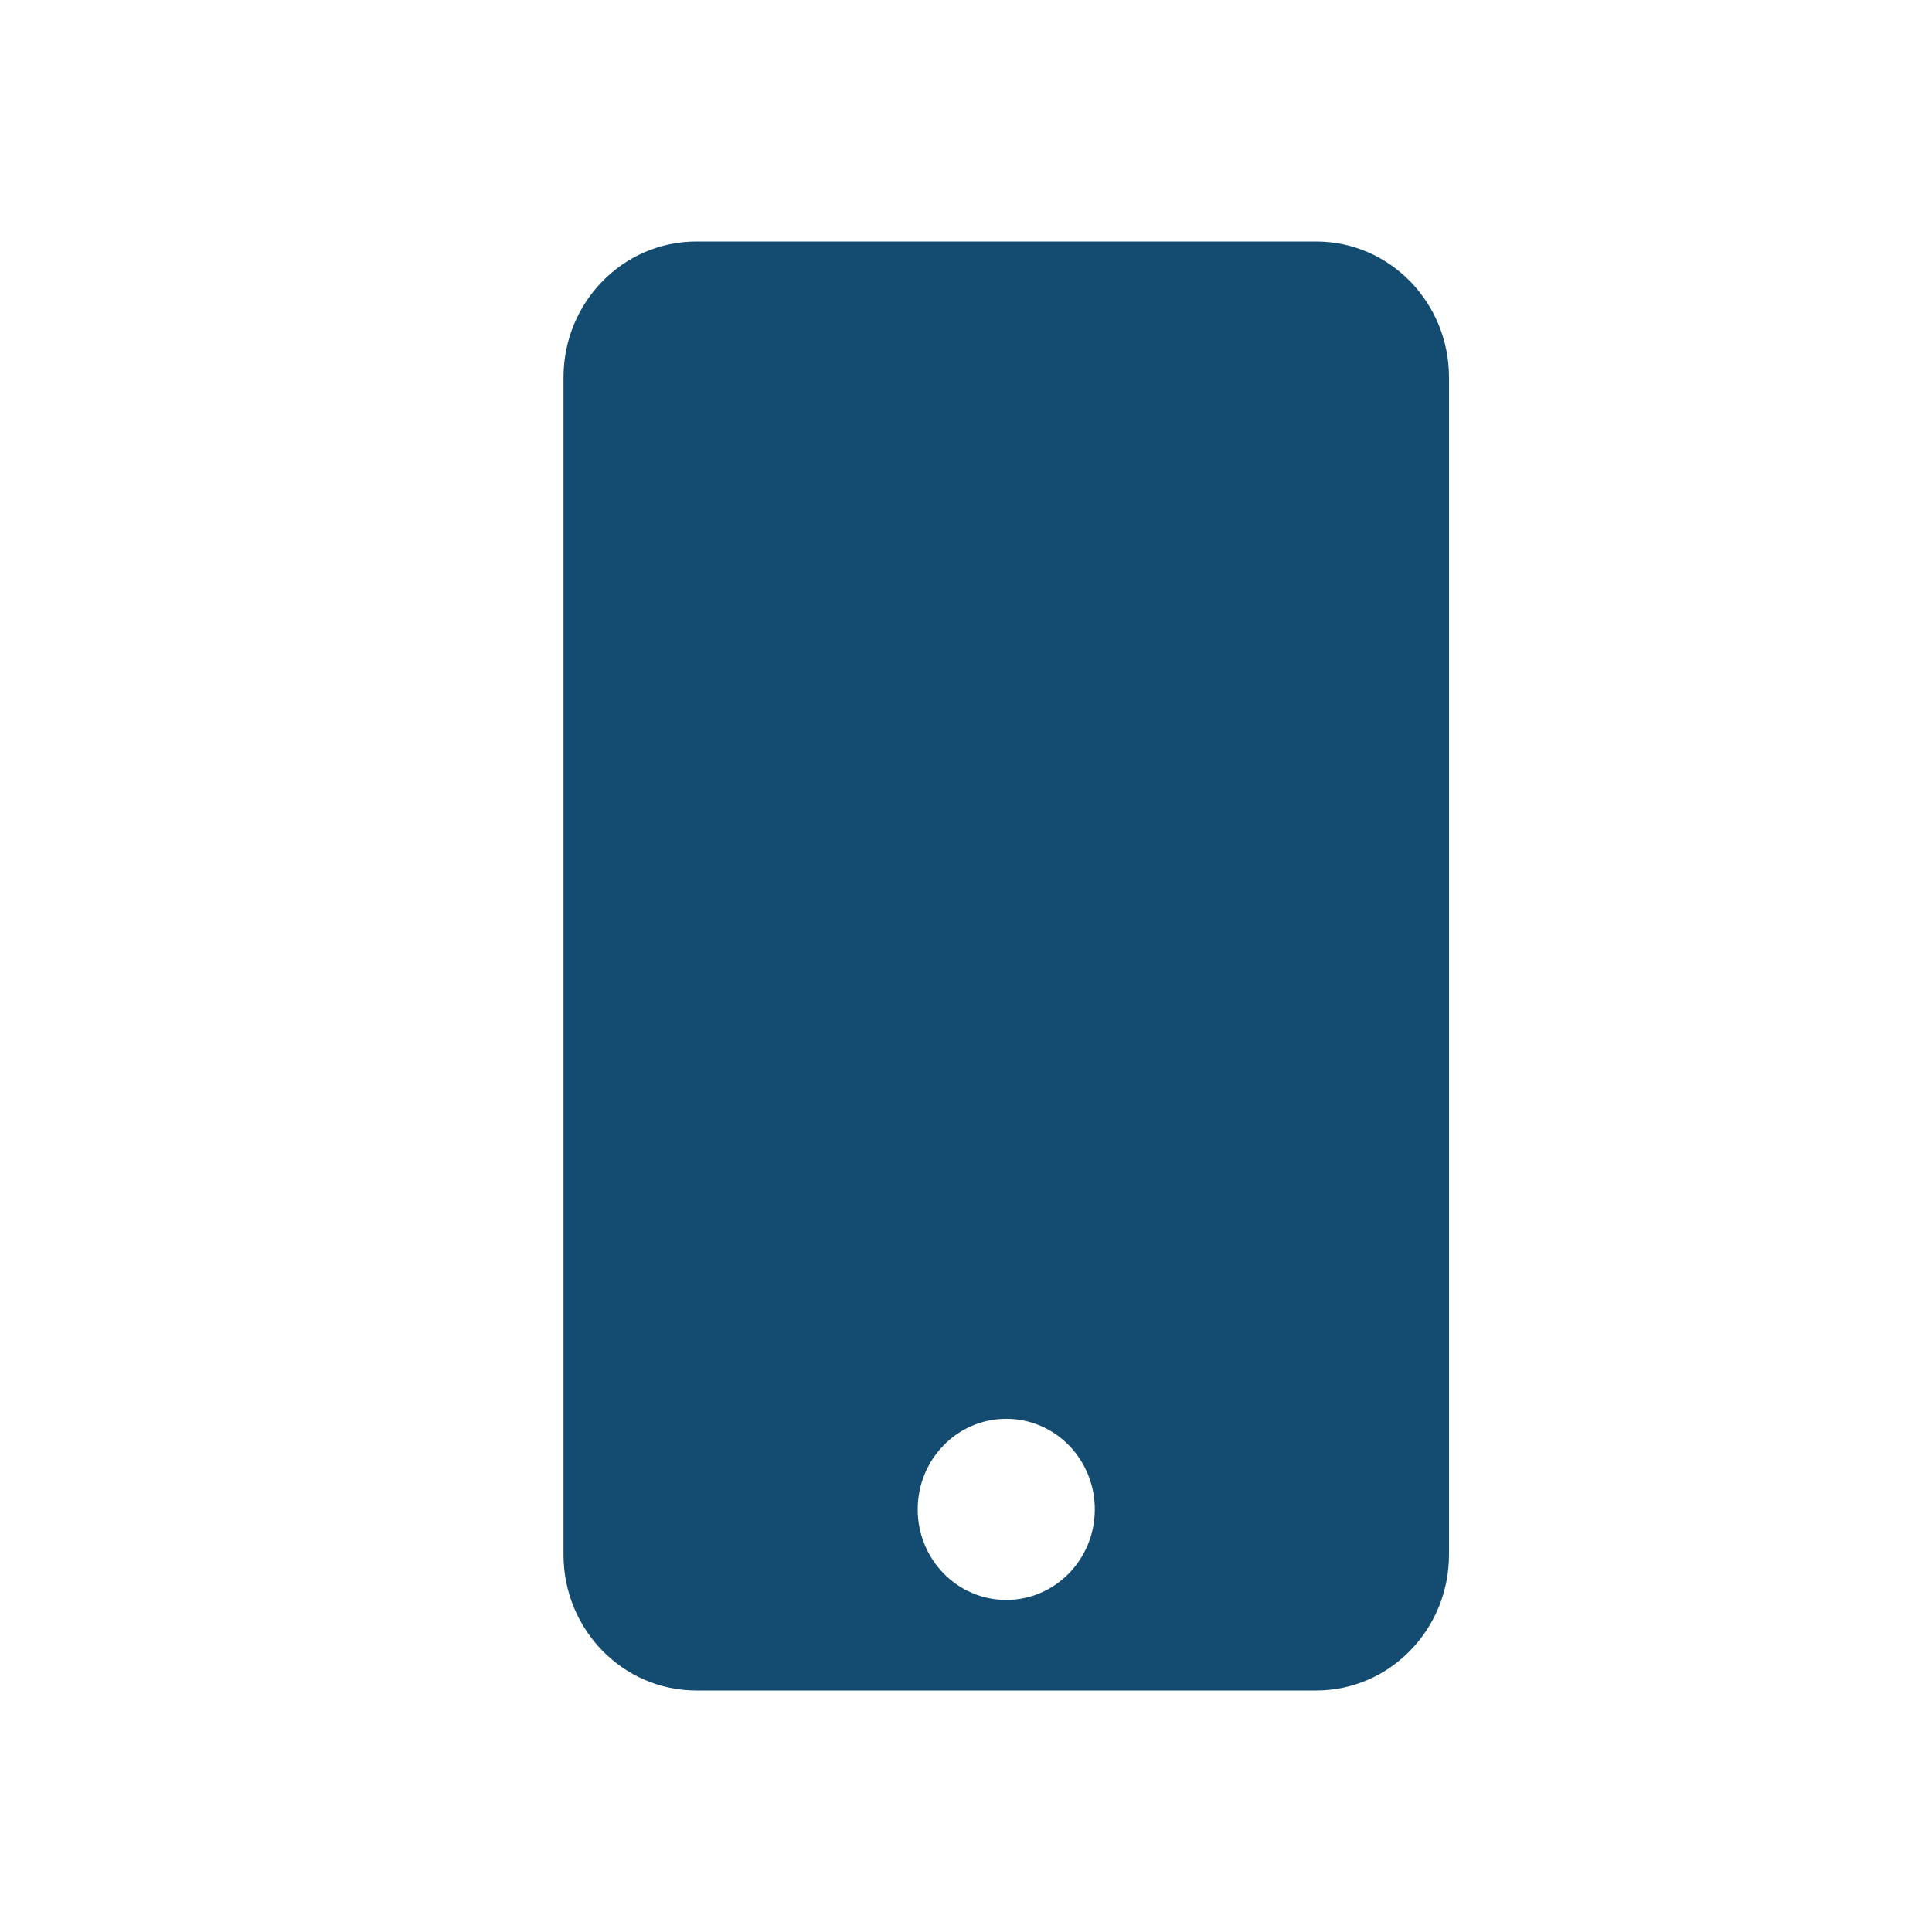 <svg width="24" height="24" viewBox="0 0 24 24" fill="none" xmlns="http://www.w3.org/2000/svg">
<g clip-path="url(#clip0_5_331)">
<path d="M16.35 3H8.65C7.739 3 7 3.756 7 4.688V19.312C7 20.244 7.739 21 8.65 21H16.35C17.261 21 18 20.244 18 19.312V4.688C18 3.756 17.261 3 16.35 3ZM12.5 19.875C11.892 19.875 11.4 19.372 11.4 18.75C11.4 18.128 11.892 17.625 12.5 17.625C13.108 17.625 13.6 18.128 13.6 18.75C13.6 19.372 13.108 19.875 12.5 19.875Z" fill="#134C70"/>
</g>
<defs>
<clipPath id="clip0_5_331">
<rect width="11" height="18" fill="white" transform="translate(7 3)"/>
</clipPath>
</defs>
</svg>
